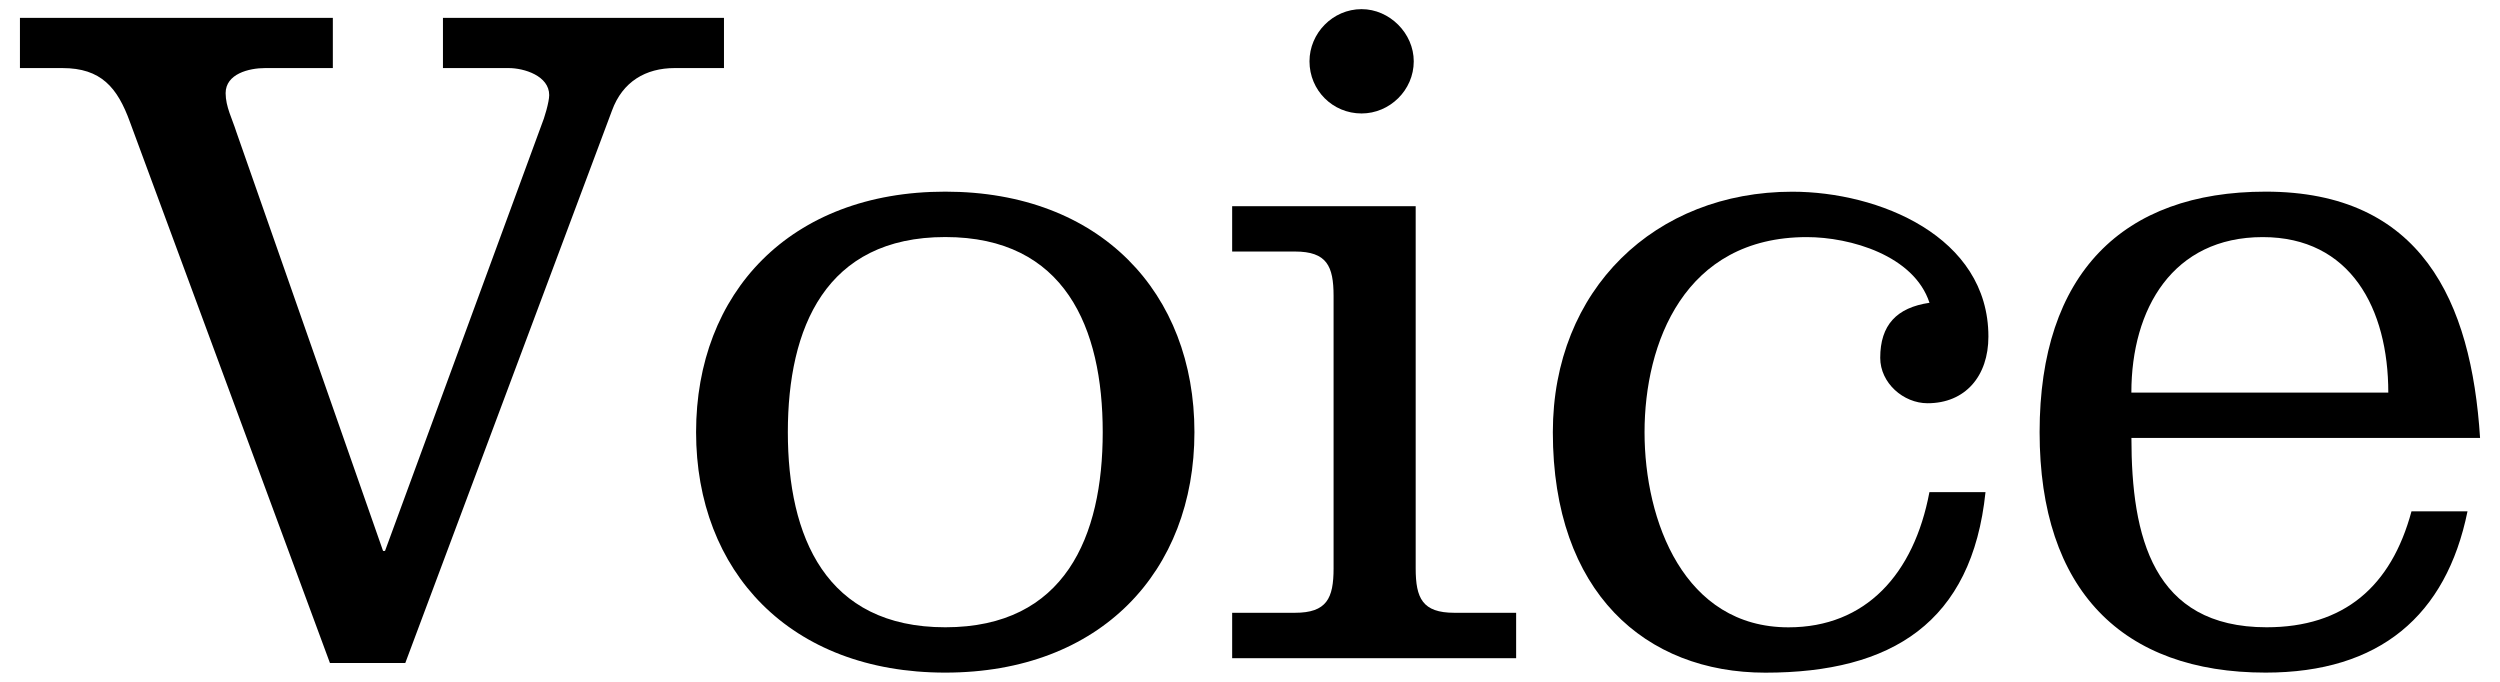 <?xml version="1.0" encoding="utf-8"?>
<!-- Generator: Adobe Illustrator 25.4.1, SVG Export Plug-In . SVG Version: 6.00 Build 0)  -->
<svg version="1.1" id="レイヤー_1" xmlns="http://www.w3.org/2000/svg" xmlns:xlink="http://www.w3.org/1999/xlink" x="0px"
	 y="0px" viewBox="0 0 44 12" style="enable-background:new 0 0 44 12;" xml:space="preserve">
<g>
	<g>
		<path d="M0.351,0.314h5.507v0.884h-1.19c-0.289,0-0.697,0.103-0.697,0.442c0,0.238,0.119,0.459,0.188,0.68l2.583,7.377h0.034
			L9.53,2.201c0.051-0.119,0.136-0.408,0.136-0.527c0-0.34-0.442-0.476-0.714-0.476H7.796V0.314h4.946v0.884h-0.867
			c-0.51,0-0.918,0.238-1.104,0.748l-3.638,9.723H5.807L2.288,2.15c-0.221-0.612-0.51-0.952-1.19-0.952H0.351V0.314z"/>
		<path d="M21.022,7.606c0,2.448-1.649,4.232-4.386,4.232s-4.385-1.785-4.385-4.232s1.648-4.233,4.385-4.233
			S21.022,5.159,21.022,7.606z M13.866,7.606c0,1.835,0.663,3.434,2.771,3.434s2.771-1.598,2.771-3.434
			c0-1.836-0.663-3.434-2.771-3.434S13.866,5.771,13.866,7.606z"/>
		<path d="M24.916,10.003c0,0.526,0.119,0.782,0.68,0.782h1.088v0.799h-4.998v-0.799h1.105c0.561,0,0.68-0.255,0.68-0.782V5.209
			c0-0.527-0.119-0.782-0.68-0.782h-1.105V3.629h3.23V10.003z M23.964,1.997c-0.51,0-0.917-0.408-0.917-0.918
			c0-0.493,0.408-0.918,0.917-0.918c0.493,0,0.918,0.425,0.918,0.918C24.882,1.589,24.457,1.997,23.964,1.997z"/>
		<path d="M34.945,8.66c-0.238,2.295-1.649,3.179-3.875,3.179c-2.108,0-3.74-1.411-3.74-4.232c0-2.516,1.802-4.233,4.215-4.233
			c1.513,0,3.451,0.782,3.451,2.55c0,0.697-0.408,1.173-1.071,1.173c-0.425,0-0.833-0.356-0.833-0.799
			c0-0.578,0.289-0.884,0.867-0.969c-0.272-0.833-1.394-1.156-2.159-1.156c-2.159,0-2.856,1.87-2.856,3.434s0.697,3.434,2.533,3.434
			c1.359,0,2.209-0.935,2.481-2.38H34.945z"/>
		<path d="M37.513,7.708c0,1.733,0.374,3.332,2.379,3.332c1.36,0,2.193-0.714,2.55-2.04h0.986c-0.374,1.835-1.547,2.838-3.553,2.838
			c-2.516,0-3.978-1.445-3.978-4.232s1.462-4.233,3.978-4.233c2.737,0,3.621,1.921,3.774,4.335H37.513z M42.034,6.91
			c0-1.479-0.663-2.737-2.21-2.737c-1.581,0-2.312,1.258-2.312,2.737H42.034z"/>
	</g>
</g>
</svg>
